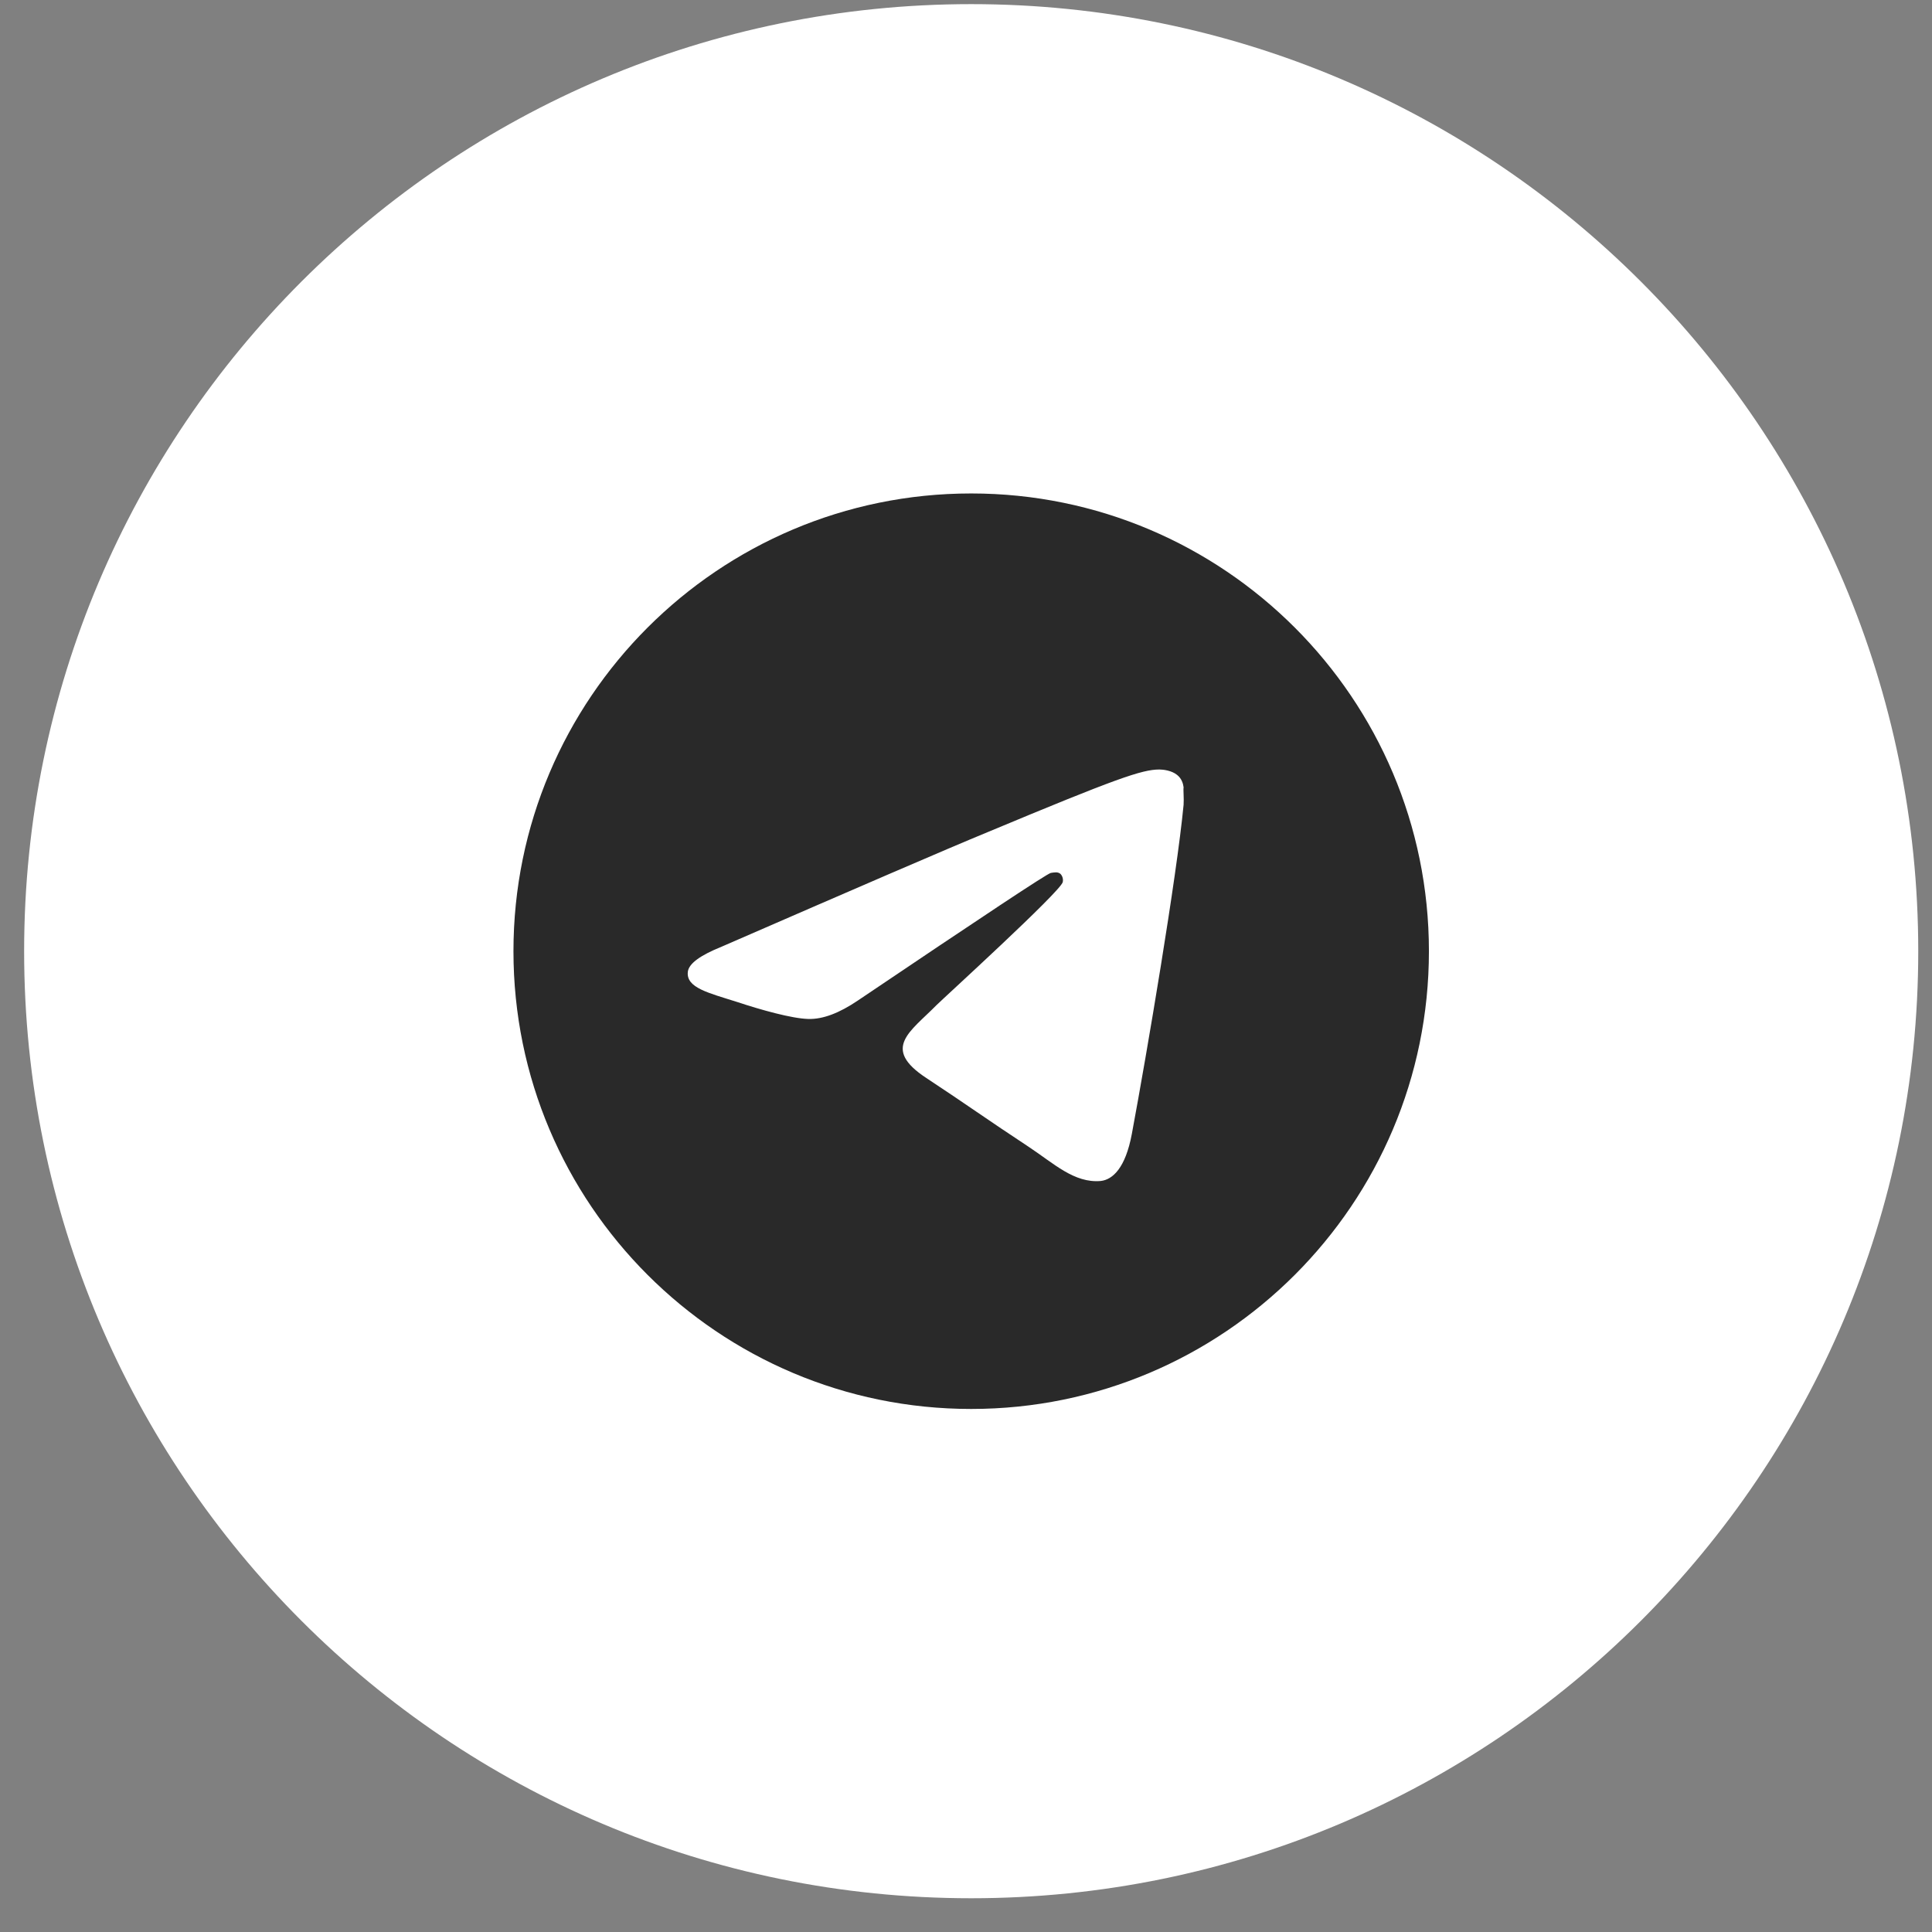 <?xml version="1.0" encoding="UTF-8"?> <svg xmlns="http://www.w3.org/2000/svg" width="51" height="51" viewBox="0 0 51 51" fill="none"><rect x="0" y="0" width="51" height="51" fill="#808080" stroke="none"/><path d="M50.637 25.109C50.637 38.916 39.444 50.109 25.637 50.109C11.83 50.109 0.637 38.916 0.637 25.109C0.637 11.302 11.83 0.109 25.637 0.109C39.444 0.109 50.637 11.302 50.637 25.109Z" fill="white"></path><path d="M25.637 13.026C18.967 13.026 13.554 18.44 13.554 25.11C13.554 31.78 18.967 37.193 25.637 37.193C32.307 37.193 37.72 31.78 37.72 25.11C37.72 18.44 32.307 13.026 25.637 13.026ZM31.244 21.243C31.062 23.152 30.277 27.792 29.878 29.931C29.709 30.837 29.371 31.139 29.057 31.175C28.356 31.236 27.824 30.716 27.148 30.269C26.084 29.569 25.48 29.133 24.453 28.457C23.257 27.671 24.03 27.236 24.719 26.535C24.9 26.354 27.993 23.539 28.054 23.285C28.062 23.247 28.061 23.207 28.05 23.169C28.04 23.131 28.02 23.096 27.993 23.068C27.921 23.007 27.824 23.031 27.739 23.043C27.631 23.068 25.939 24.191 22.64 26.415C22.157 26.741 21.722 26.91 21.335 26.898C20.9 26.886 20.079 26.656 19.462 26.451C18.701 26.209 18.109 26.076 18.157 25.654C18.182 25.436 18.484 25.218 19.052 24.989C22.58 23.454 24.924 22.439 26.096 21.956C29.455 20.554 30.144 20.313 30.603 20.313C30.7 20.313 30.93 20.337 31.075 20.458C31.195 20.554 31.232 20.687 31.244 20.784C31.232 20.856 31.256 21.074 31.244 21.243Z" fill="#292929"></path></svg> 